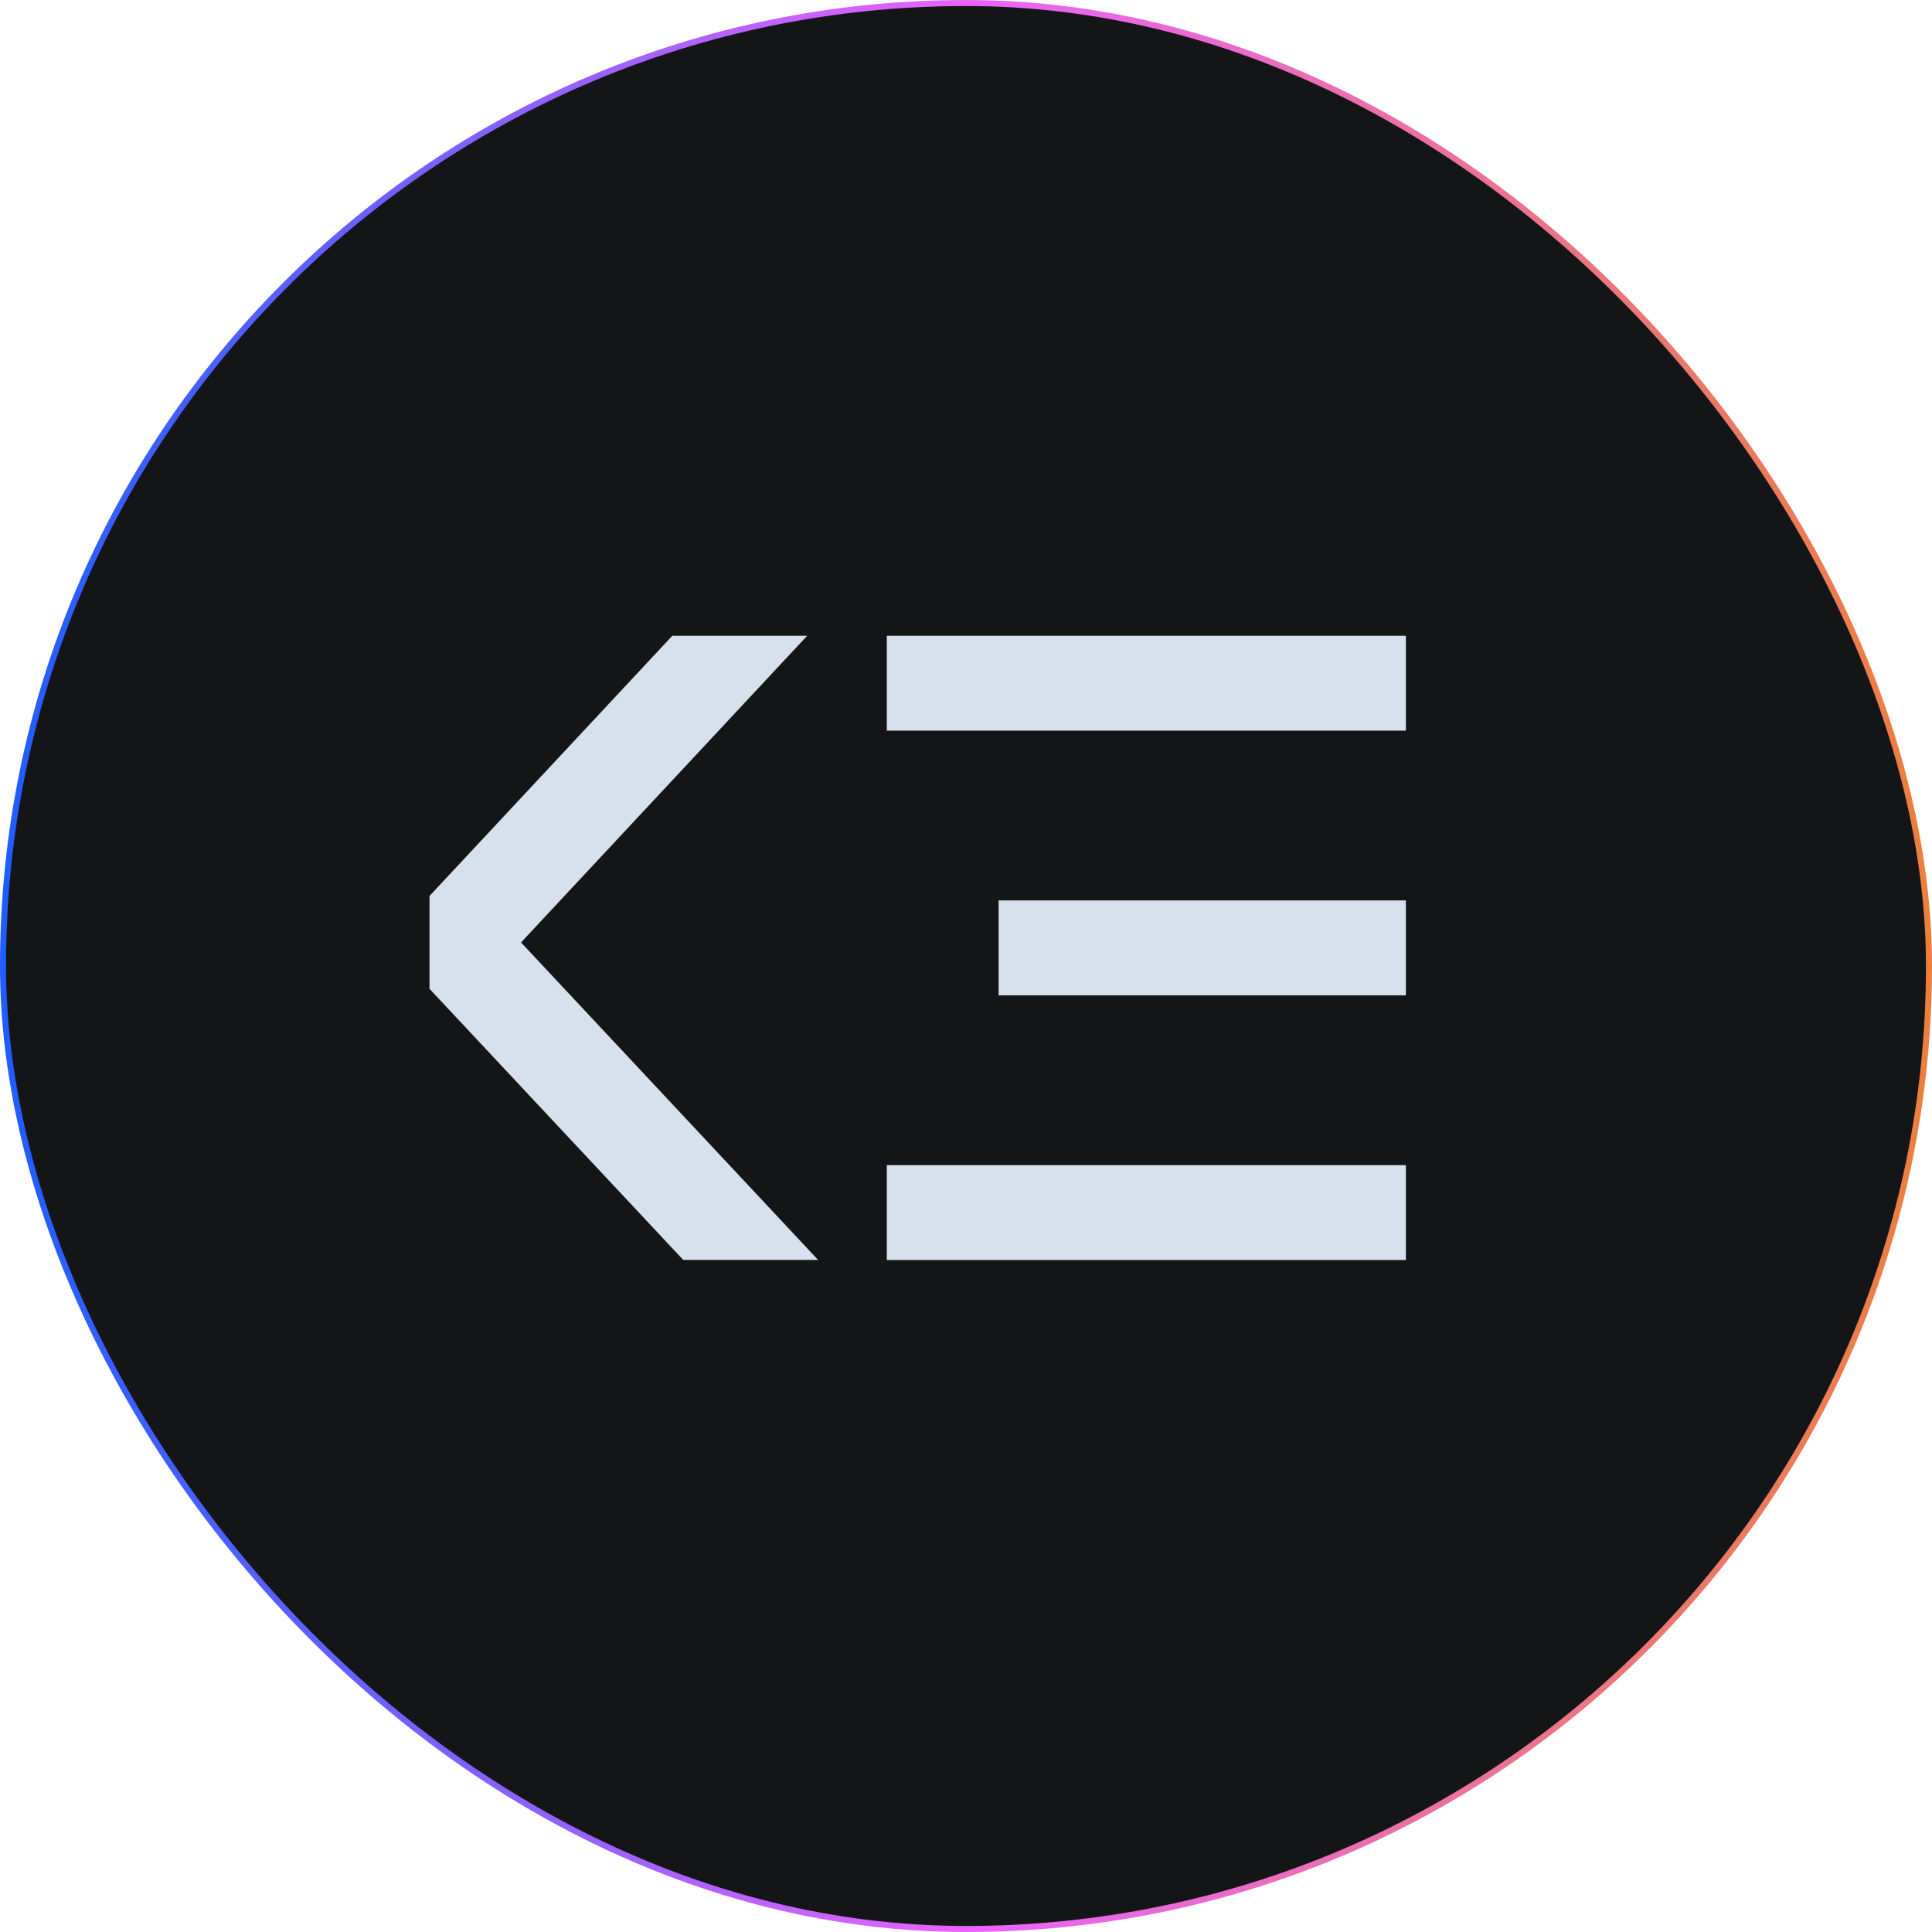 <svg xmlns="http://www.w3.org/2000/svg" width="160" height="160" viewBox="0 0 160 160" fill="none"><rect x="0.25" y="0.25" width="159.5" height="159.5" rx="79.75" fill="#141517"></rect><rect x="0.25" y="0.25" width="159.5" height="159.5" rx="79.75" stroke="url(#paint0_linear_1_27)" stroke-width="0.5"></rect><g clip-path="url(#clip0_1_27)"><path d="M66.85 52.65H55.68L35.57 74.2V81.89L56.58 104.34H67.75L43.15 78.05L66.85 52.65Z" fill="#D7E0ED"></path><path d="M116.44 52.65H73.44V60.51H116.44V52.65Z" fill="#D7E0ED"></path><path d="M116.44 74.57H82.7V82.43H116.44V74.57Z" fill="#D7E0ED"></path><path d="M116.44 96.49H73.44V104.35H116.44V96.49Z" fill="#D7E0ED"></path></g><path d="M67.653 127.546C66.487 127.546 65.558 127.21 64.867 126.538C64.177 125.857 63.831 124.867 63.831 123.57V121.33C63.831 120.033 64.177 119.048 64.867 118.376C65.558 117.695 66.487 117.354 67.653 117.354C68.811 117.354 69.697 117.676 70.313 118.32C70.939 118.964 71.251 119.846 71.251 120.966V121.036H70.089V120.924C70.089 120.187 69.889 119.585 69.487 119.118C69.095 118.642 68.484 118.404 67.653 118.404C66.823 118.404 66.174 118.661 65.707 119.174C65.241 119.678 65.007 120.387 65.007 121.302V123.598C65.007 124.513 65.241 125.227 65.707 125.74C66.174 126.244 66.823 126.496 67.653 126.496C68.484 126.496 69.095 126.263 69.487 125.796C69.889 125.32 70.089 124.713 70.089 123.976V123.752H71.251V123.934C71.251 125.054 70.939 125.936 70.313 126.58C69.697 127.224 68.811 127.546 67.653 127.546ZM77.7 127.546C77.009 127.546 76.398 127.401 75.866 127.112C75.343 126.823 74.933 126.417 74.634 125.894C74.344 125.362 74.2 124.737 74.2 124.018V123.836C74.2 123.127 74.344 122.506 74.634 121.974C74.933 121.442 75.343 121.031 75.866 120.742C76.398 120.453 77.009 120.308 77.7 120.308C78.391 120.308 78.997 120.453 79.52 120.742C80.052 121.031 80.463 121.442 80.752 121.974C81.05 122.506 81.2 123.127 81.2 123.836V124.018C81.2 124.737 81.05 125.362 80.752 125.894C80.463 126.417 80.052 126.823 79.52 127.112C78.997 127.401 78.391 127.546 77.7 127.546ZM77.7 126.552C78.428 126.552 79.007 126.323 79.436 125.866C79.874 125.399 80.094 124.774 80.094 123.99V123.864C80.094 123.08 79.874 122.459 79.436 122.002C79.007 121.535 78.428 121.302 77.7 121.302C76.981 121.302 76.403 121.535 75.964 122.002C75.525 122.459 75.306 123.08 75.306 123.864V123.99C75.306 124.774 75.525 125.399 75.964 125.866C76.403 126.323 76.981 126.552 77.7 126.552ZM84.59 127.35V120.504H85.668V121.344H85.864C85.986 121.045 86.172 120.826 86.424 120.686C86.676 120.546 87.007 120.476 87.418 120.476H88.23V121.484H87.348C86.853 121.484 86.452 121.624 86.144 121.904C85.846 122.175 85.696 122.599 85.696 123.178V127.35H84.59ZM94.157 127.546C93.467 127.546 92.86 127.401 92.337 127.112C91.815 126.813 91.409 126.398 91.119 125.866C90.83 125.334 90.685 124.718 90.685 124.018V123.85C90.685 123.141 90.83 122.52 91.119 121.988C91.409 121.456 91.81 121.045 92.323 120.756C92.837 120.457 93.425 120.308 94.087 120.308C94.731 120.308 95.301 120.448 95.795 120.728C96.29 120.999 96.677 121.391 96.957 121.904C97.237 122.417 97.377 123.019 97.377 123.71V124.214H91.791C91.819 124.951 92.057 125.53 92.505 125.95C92.953 126.361 93.513 126.566 94.185 126.566C94.773 126.566 95.226 126.431 95.543 126.16C95.861 125.889 96.103 125.567 96.271 125.194L97.223 125.656C97.083 125.945 96.887 126.235 96.635 126.524C96.393 126.813 96.071 127.056 95.669 127.252C95.277 127.448 94.773 127.546 94.157 127.546ZM91.805 123.304H96.257C96.22 122.669 96.001 122.175 95.599 121.82C95.207 121.465 94.703 121.288 94.087 121.288C93.462 121.288 92.949 121.465 92.547 121.82C92.146 122.175 91.899 122.669 91.805 123.304Z" fill="#141517"></path><defs><linearGradient id="paint0_linear_1_27" x1="160" y1="80" x2="0" y2="80" gradientUnits="userSpaceOnUse"><stop stop-color="#EC7F3C"></stop><stop offset="0.5" stop-color="#E964FF"></stop><stop offset="1" stop-color="#1E5DFF"></stop></linearGradient><clipPath id="clip0_1_27"><rect width="80.86" height="51.7" fill="white" transform="translate(35.57 52.65)"></rect></clipPath></defs></svg>